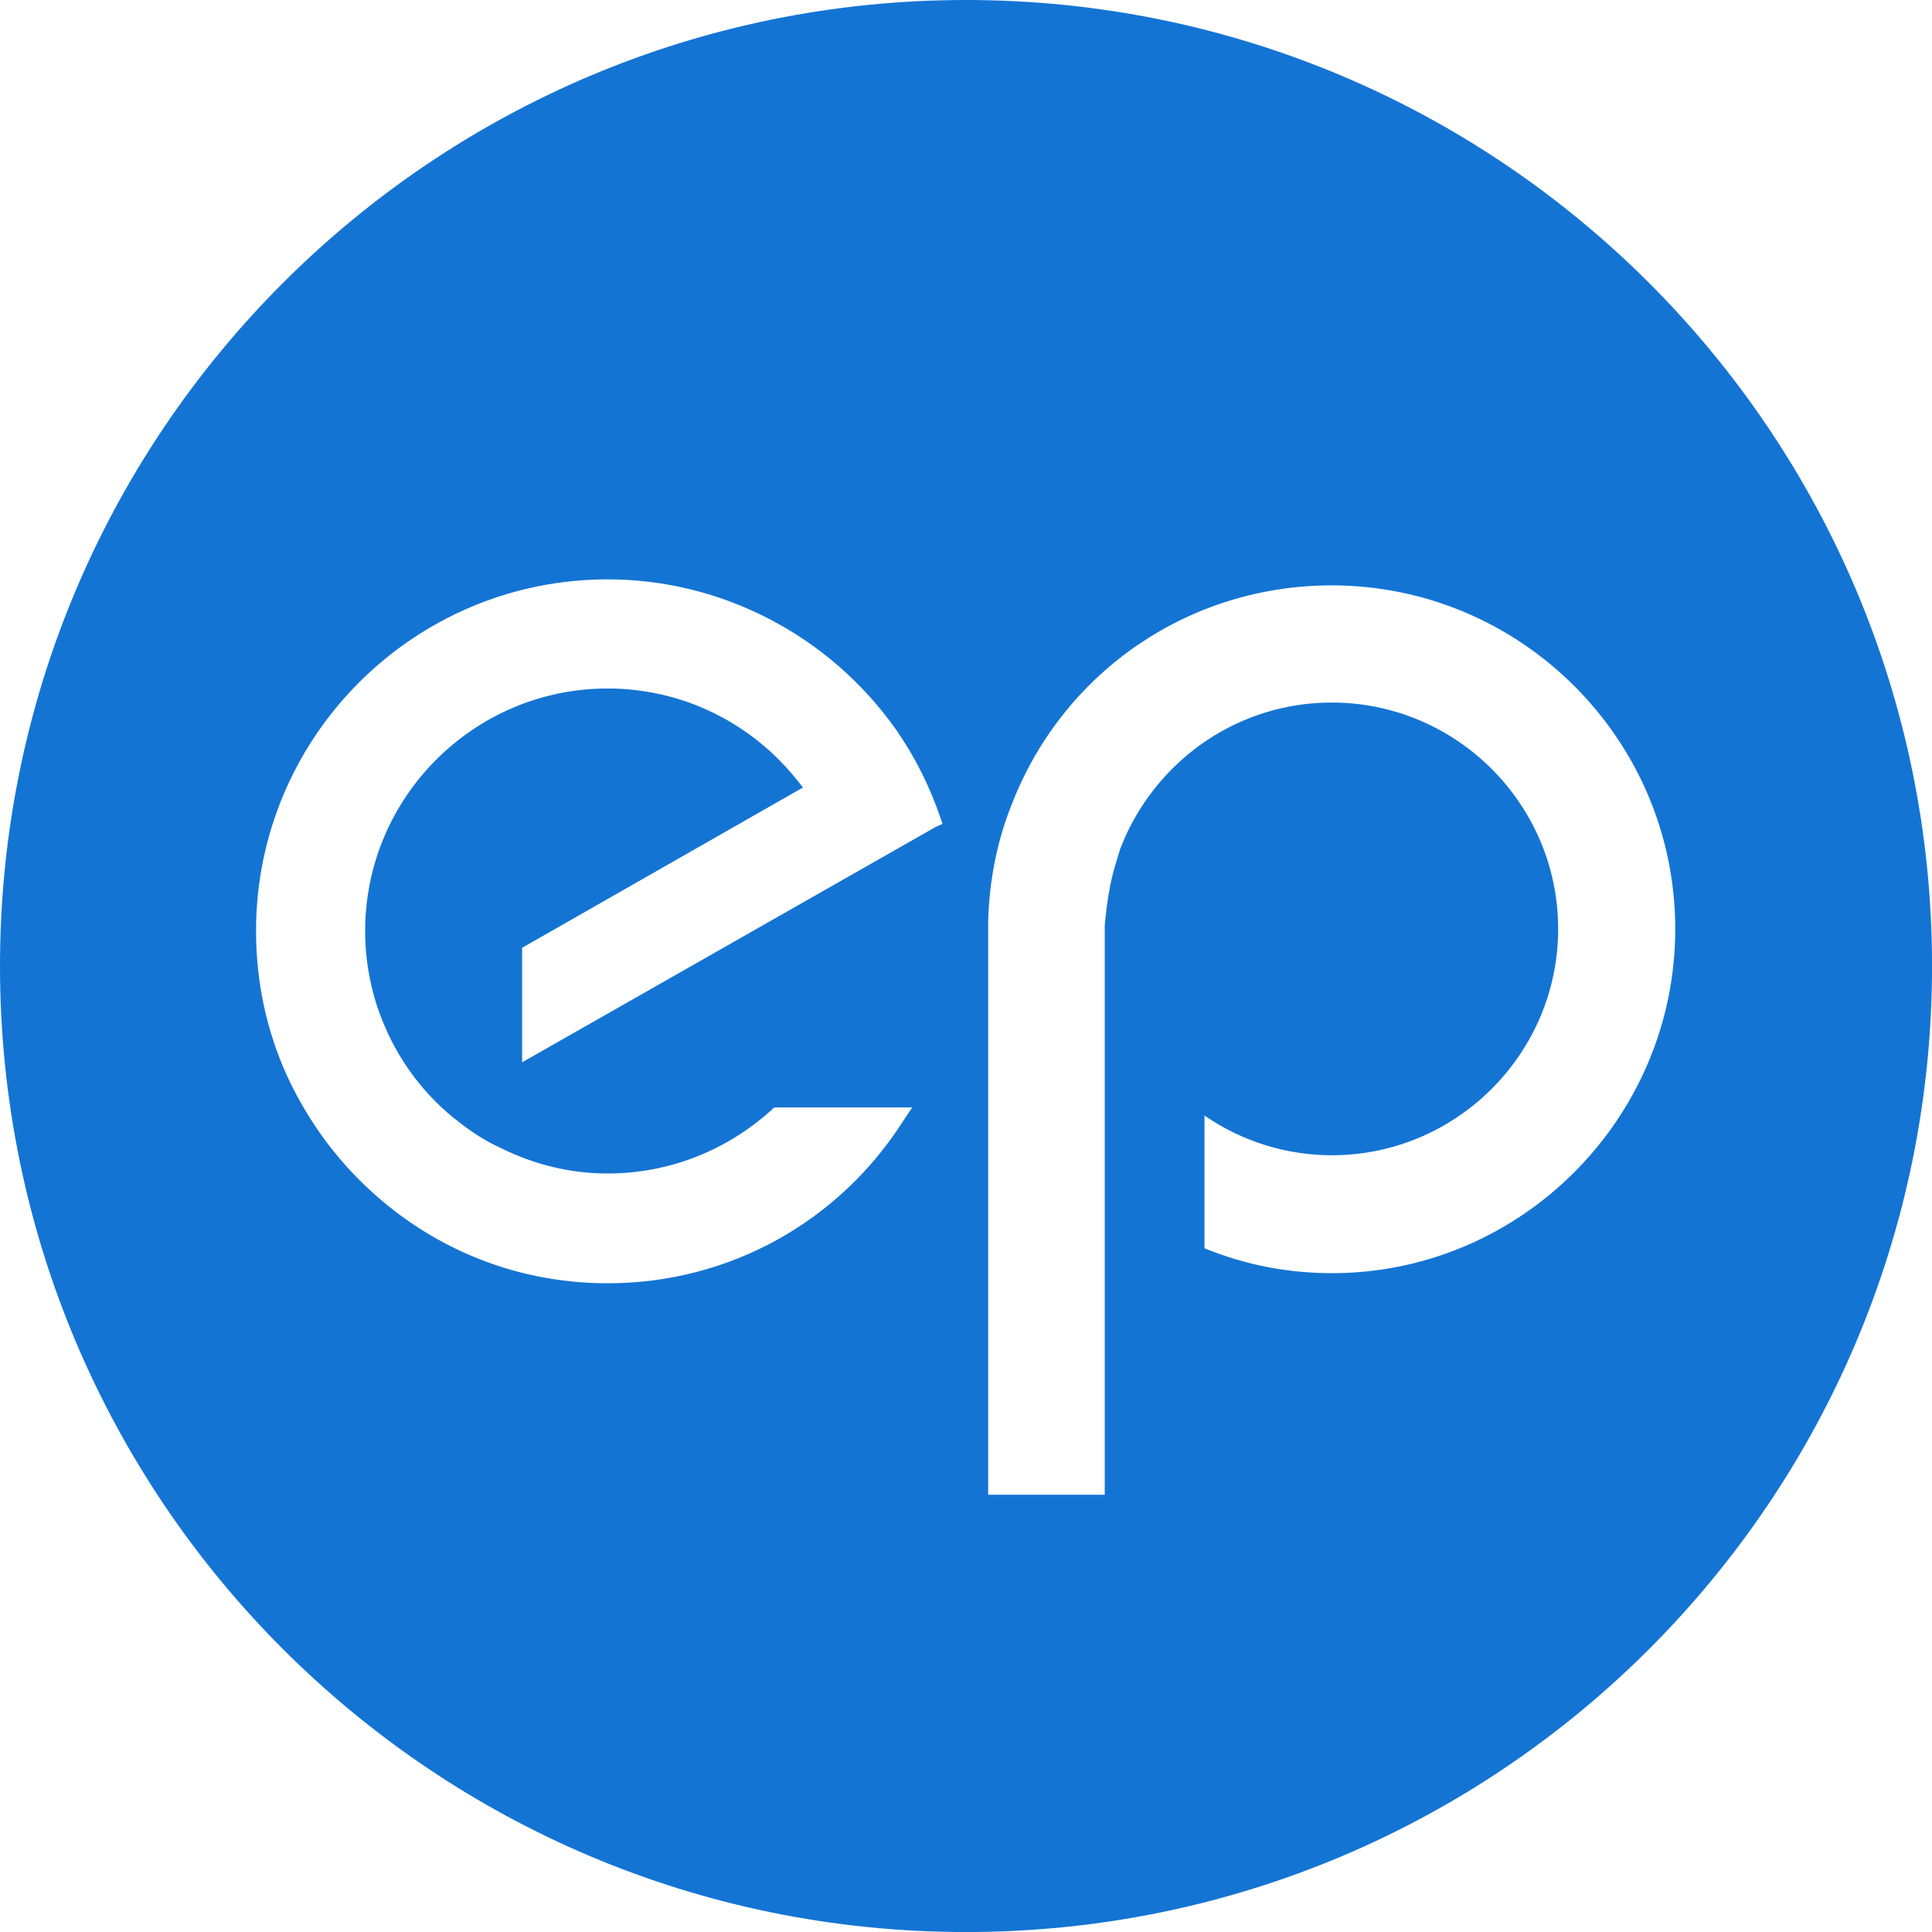 <?xml version="1.0" encoding="UTF-8"?>
<svg xmlns="http://www.w3.org/2000/svg" id="Layer_2" data-name="Layer 2" viewBox="0 0 436.75 436.75">
  <defs>
    <style>
      .cls-1 {
        fill: #1474d4;
        stroke-width: 0px;
      }
    </style>
  </defs>
  <g id="Layer_1-2" data-name="Layer 1">
    <path class="cls-1" d="m218.38,0C97.77,0,0,97.77,0,218.38s97.77,218.38,218.38,218.38,218.38-97.77,218.38-218.38S338.98,0,218.38,0Zm-6.7,186.85l-93.65,53.3v-25.89l63.5-36.24-1.22-1.52c-10.51-13.25-26.19-20.86-42.94-20.86-30.15,0-54.82,24.52-54.82,54.82,0,6.7,1.22,13.4,3.65,19.64,3.65,9.44,9.75,17.67,17.82,23.76,2.74,2.13,5.79,4.11,9.14,5.63,7.61,3.81,15.84,5.79,24.21,5.79,13.86,0,26.95-5.18,37.16-14.47l.46-.46h31.22l-1.83,2.74c-14.62,23.15-39.59,37.01-67.01,37.01-21.93,0-42.34-8.83-57.56-24.82-6.09-6.4-11.12-13.86-14.92-22.08-4.72-10.36-7.01-21.47-7.01-32.74,0-43.86,35.63-79.49,79.49-79.49,25.89,0,50.25,12.79,65.18,33.96,4.26,6.09,7.61,12.79,10.05,19.95l.46,1.37-1.37.61Zm89.39,100.96c-9.9,0-19.49-1.83-28.78-5.63v-30c8.38,5.79,18.43,8.98,28.78,8.98,28.17,0,51.17-22.99,51.17-51.17s-22.99-51.17-51.17-51.17c-20.86,0-38.68,12.49-46.75,30.46l-1.07,2.59-1.07,3.5c-1.22,3.96-1.98,8.68-2.44,13.86v128.68h-26.35v-129.9c.3-9.44,2.13-18.43,5.63-26.95,11.88-29.7,40.2-48.73,72.03-48.73,42.79,0,77.66,34.87,77.66,77.67s-34.87,77.82-77.66,77.82Z"></path>
  </g>
</svg>
